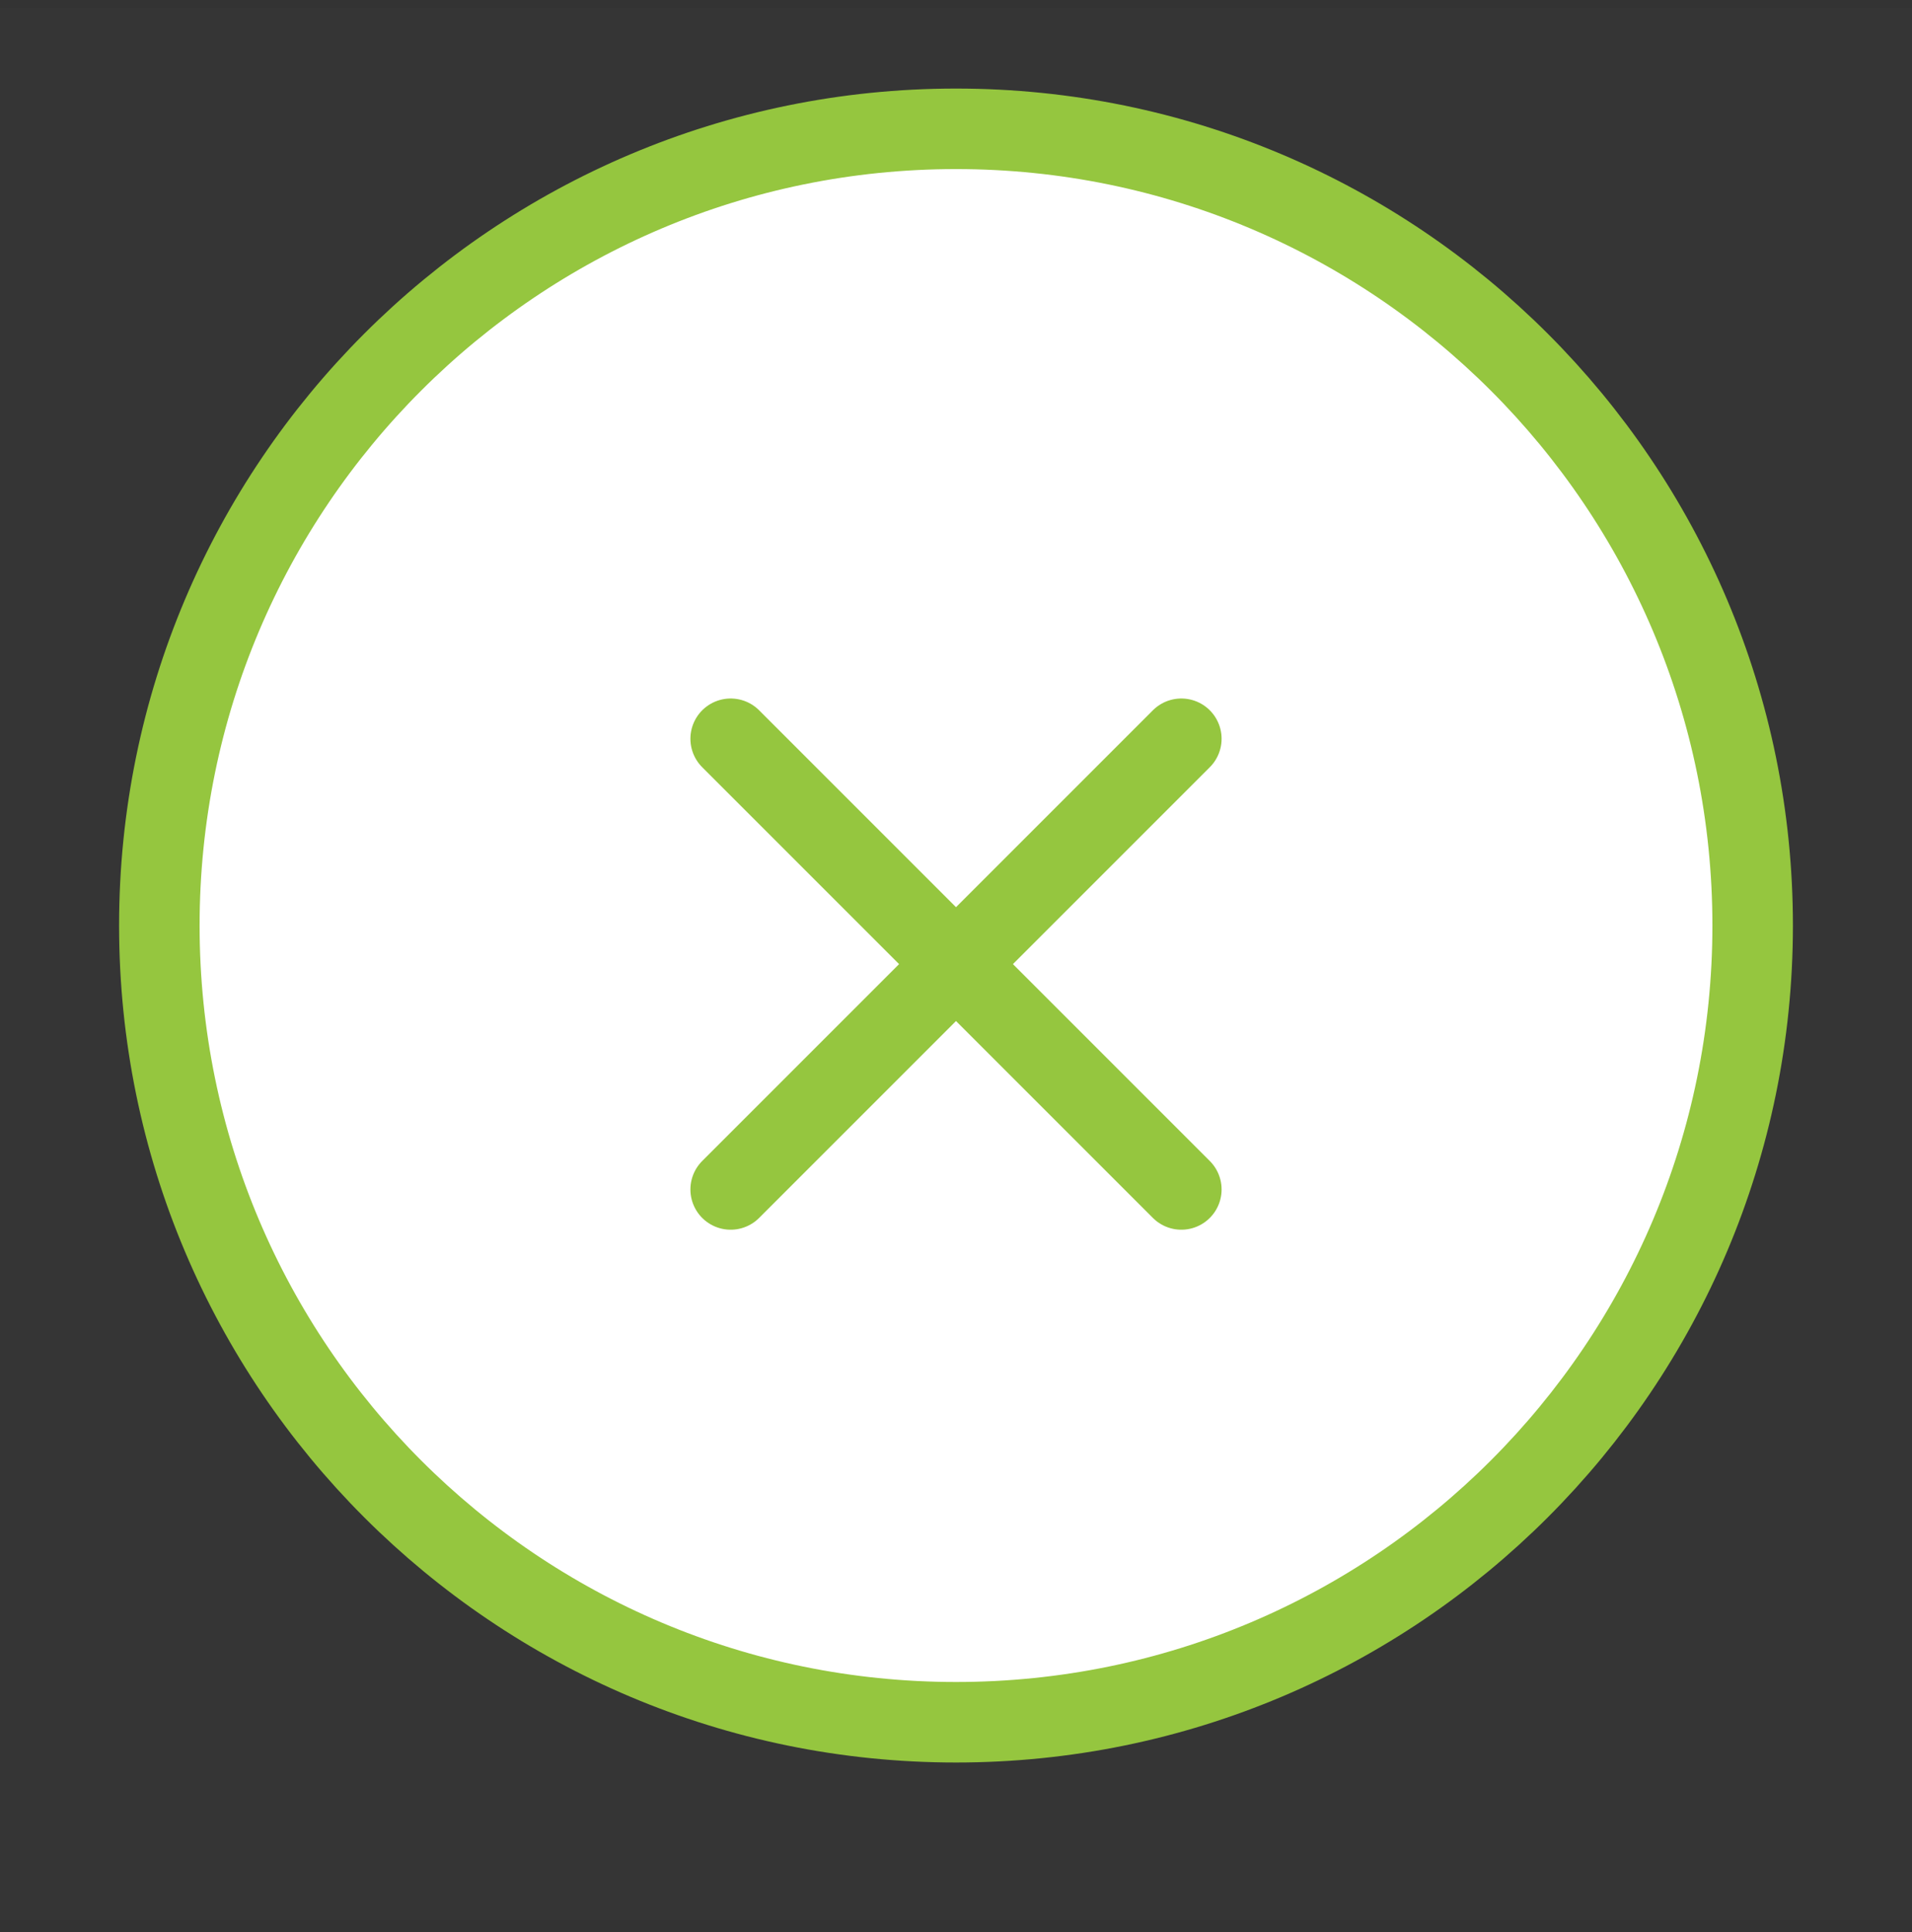 <svg width="95" height="96" viewBox="0 0 95 96" fill="none" xmlns="http://www.w3.org/2000/svg">
<rect x="0" y="0" width="95" height="96" fill="#333333" stroke="none"/>
<g clip-path="url(#clip0_4_498)">
<path d="M95 0.4H0V95.4H95V0.4Z" fill="white" fill-opacity="0.01"/>
<path d="M47.5 85.567C69.361 85.567 87.083 67.845 87.083 45.983C87.083 24.122 69.361 6.4 47.5 6.4C25.639 6.4 7.917 24.122 7.917 45.983C7.917 67.845 25.639 85.567 47.5 85.567Z" fill="white" stroke="#95C63F" stroke-width="4" stroke-linejoin="round"/>
<path d="M58.696 36.704L36.304 59.096" stroke="#95C63F" stroke-width="4" stroke-linecap="round" stroke-linejoin="round"/>
<path d="M36.304 36.704L58.696 59.096" stroke="#95C63F" stroke-width="4" stroke-linecap="round" stroke-linejoin="round"/>
</g>
<defs>
<clipPath id="clip0_4_498">
<rect width="95" height="95" fill="white" transform="translate(0 0.4)"/>
</clipPath>
</defs>
</svg>
